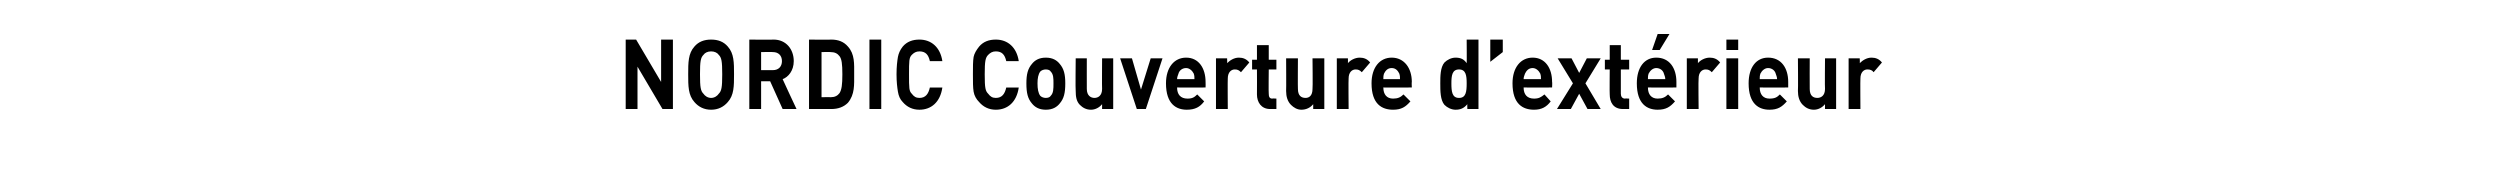 <?xml version="1.0" standalone="no"?><!DOCTYPE svg PUBLIC "-//W3C//DTD SVG 1.1//EN" "http://www.w3.org/Graphics/SVG/1.1/DTD/svg11.dtd"><svg xmlns="http://www.w3.org/2000/svg" version="1.1" width="360px" height="24.3px" viewBox="0 -1 360 24.3" style="top:-1px"><desc>Nordic Couverture d’ext rieur</desc><defs/><g id="Polygon260321"><path d="m95.4 14.7l-3.6-6.1l0 6.1l-1.7 0l0-10l1.5 0l3.6 6.1l0-6.1l1.7 0l0 10l-1.5 0zm9.4-1c-.6.7-1.4 1.1-2.4 1.1c-1 0-1.8-.4-2.4-1.1c-.9-1-.9-2.3-.9-4c0-1.7 0-3 .9-4c.6-.7 1.4-1 2.4-1c1 0 1.8.3 2.4 1c.9 1 .9 2.3.9 4c0 1.7 0 3-.9 4zm-1.3-6.8c-.2-.3-.6-.5-1.1-.5c-.5 0-.9.2-1.1.5c-.4.4-.5.9-.5 2.8c0 1.9.1 2.4.5 2.8c.2.3.6.6 1.1.6c.5 0 .9-.3 1.1-.6c.4-.4.5-.9.5-2.8c0-1.9-.1-2.4-.5-2.8zm9.2 7.8l-1.8-4l-1.3 0l0 4l-1.7 0l0-10c0 0 3.5.04 3.5 0c1.8 0 2.9 1.4 2.9 3.1c0 1.4-.8 2.3-1.6 2.6c-.02 0 2 4.3 2 4.3l-2 0zm-1.4-8.2c-.01-.03-1.7 0-1.7 0l0 2.6c0 0 1.69 0 1.7 0c.8 0 1.3-.5 1.3-1.3c0-.8-.5-1.3-1.3-1.3zm10.8 7.3c-.6.6-1.4.9-2.4.9c.04 0-3.2 0-3.2 0l0-10c0 0 3.24.04 3.2 0c1 0 1.8.3 2.4 1c1 1.1.9 2.5.9 4c0 1.5.1 2.9-.9 4.1zm-1.2-6.7c-.3-.4-.7-.6-1.3-.6c-.02-.03-1.3 0-1.3 0l0 6.5c0 0 1.28-.03 1.3 0c.6 0 1-.2 1.3-.6c.3-.5.4-1.2.4-2.7c0-1.5-.1-2.2-.4-2.6zm4.3 7.6l0-10l1.7 0l0 10l-1.7 0zm7.2.1c-1 0-1.8-.4-2.4-1.1c-.4-.4-.6-.9-.7-1.5c-.1-.6-.2-1.4-.2-2.5c0-1.1.1-1.9.2-2.5c.1-.5.3-1 .7-1.5c.6-.7 1.4-1 2.4-1c1.7 0 3 1.1 3.3 3.1c0 0-1.8 0-1.8 0c-.2-.9-.6-1.4-1.5-1.4c-.5 0-.8.2-1.1.5c-.4.4-.4.9-.4 2.8c0 2 0 2.4.4 2.8c.3.4.6.6 1.1.6c.9 0 1.3-.6 1.5-1.5c0 0 1.8 0 1.8 0c-.3 2.1-1.6 3.2-3.3 3.2zm11 0c-1 0-1.8-.4-2.4-1.1c-.4-.4-.7-.9-.8-1.5c-.1-.6-.1-1.4-.1-2.5c0-1.1 0-1.9.1-2.5c.1-.5.4-1 .8-1.5c.6-.7 1.4-1 2.4-1c1.7 0 3 1.1 3.3 3.1c0 0-1.8 0-1.8 0c-.2-.9-.6-1.4-1.5-1.4c-.5 0-.8.2-1.1.5c-.4.4-.5.9-.5 2.8c0 2 .1 2.4.5 2.8c.3.4.6.6 1.1.6c.9 0 1.3-.6 1.5-1.5c0 0 1.8 0 1.8 0c-.3 2.1-1.6 3.2-3.3 3.2zm9.2-.9c-.4.5-1 .9-2 .9c-1 0-1.6-.4-2-.9c-.6-.7-.8-1.5-.8-2.9c0-1.3.2-2.1.8-2.8c.4-.5 1-.9 2-.9c1 0 1.6.4 2 .9c.6.7.8 1.5.8 2.8c0 1.4-.2 2.2-.8 2.9zm-1.3-4.6c-.1-.2-.4-.3-.7-.3c-.3 0-.6.1-.8.3c-.3.4-.4 1-.4 1.7c0 .8.1 1.4.4 1.8c.2.2.5.3.8.3c.3 0 .6-.1.7-.3c.4-.4.4-1 .4-1.8c0-.7 0-1.3-.4-1.7zm7.4 5.4c0 0 .01-.67 0-.7c-.4.5-1 .8-1.6.8c-.7 0-1.2-.3-1.6-.7c-.5-.5-.6-1.2-.6-2c-.05-.03 0-4.7 0-4.7l1.6 0c0 0-.01 4.42 0 4.4c0 1 .6 1.3 1.1 1.3c.5 0 1.1-.3 1.1-1.3c-.03.02 0-4.4 0-4.4l1.6 0l0 7.3l-1.6 0zm6.3 0l-1.3 0l-2.4-7.3l1.7 0l1.3 4.5l1.4-4.5l1.7 0l-2.4 7.3zm4.5-3.1c0 1 .5 1.6 1.5 1.6c.7 0 1-.2 1.4-.6c0 0 1 1 1 1c-.6.8-1.3 1.2-2.5 1.2c-1.5 0-3-.8-3-3.8c0-2.3 1.2-3.7 2.9-3.7c1.8 0 2.8 1.5 2.8 3.5c.02.01 0 .8 0 .8c0 0-4.08.02-4.1 0zm2.4-2c-.2-.4-.6-.8-1.1-.8c-.6 0-1 .4-1.1.8c-.1.3-.2.5-.2.8c0 0 2.5 0 2.5 0c0-.3 0-.5-.1-.8zm6.8-.2c-.3-.3-.5-.4-.9-.4c-.5 0-1 .4-1 1.3c-.03.01 0 4.4 0 4.4l-1.7 0l0-7.3l1.6 0c0 0 .04.71 0 .7c.4-.4 1-.8 1.7-.8c.6 0 1.1.2 1.5.7c0 0-1.2 1.4-1.2 1.4zm4.2 5.3c-1.3 0-1.9-1-1.9-2.1c.02.02 0-3.6 0-3.6l-.7 0l0-1.4l.7 0l0-2.1l1.7 0l0 2.1l1.1 0l0 1.4l-1.1 0c0 0-.04 3.5 0 3.5c0 .4.1.7.5.7c.02-.04.6 0 .6 0l0 1.5c0 0-.88 0-.9 0zm6.2 0c0 0-.01-.67 0-.7c-.4.5-1 .8-1.7.8c-.6 0-1.1-.3-1.5-.7c-.5-.5-.7-1.2-.7-2c.03-.03 0-4.7 0-4.7l1.7 0c0 0-.03 4.42 0 4.4c0 1 .5 1.3 1.1 1.3c.5 0 1-.3 1-1.3c.05.02 0-4.4 0-4.4l1.7 0l0 7.3l-1.6 0zm7-5.3c-.3-.3-.5-.4-.9-.4c-.5 0-1 .4-1 1.3c-.04.01 0 4.4 0 4.4l-1.7 0l0-7.3l1.6 0c0 0 .02.71 0 .7c.3-.4 1-.8 1.7-.8c.6 0 1.1.2 1.5.7c0 0-1.2 1.4-1.2 1.4zm3.1 2.2c0 1 .5 1.6 1.4 1.6c.7 0 1.1-.2 1.5-.6c0 0 1 1 1 1c-.7.8-1.3 1.2-2.5 1.2c-1.6 0-3.1-.8-3.1-3.8c0-2.3 1.2-3.7 2.9-3.7c1.8 0 2.9 1.5 2.9 3.5c-.04.01 0 .8 0 .8c0 0-4.15.02-4.1 0zm2.3-2c-.2-.4-.5-.8-1.1-.8c-.6 0-.9.4-1.1.8c-.1.3-.1.5-.1.8c0 0 2.4 0 2.4 0c0-.3 0-.5-.1-.8zm9.8 5.1c0 0-.03-.68 0-.7c-.5.6-1 .8-1.7.8c-.6 0-1.2-.3-1.6-.7c-.6-.7-.6-2-.6-3.1c0-1 0-2.3.6-3c.4-.4 1-.7 1.6-.7c.7 0 1.2.2 1.6.8c.03-.05 0-3.4 0-3.4l1.7 0l0 10l-1.6 0zm-1.2-5.7c-1 0-1.1.9-1.1 2c0 1.2.1 2.1 1.1 2.1c1 0 1.1-.9 1.1-2.1c0-1.1-.1-2-1.1-2zm4.5-1.1l0-3.2l1.8 0l0 1.8l-1.8 1.4zm4.8 3.7c0 1 .5 1.6 1.5 1.6c.7 0 1-.2 1.5-.6c0 0 .9 1 .9 1c-.6.8-1.3 1.2-2.4 1.2c-1.6 0-3.1-.8-3.1-3.8c0-2.3 1.2-3.7 2.9-3.7c1.8 0 2.8 1.5 2.8 3.5c.04.01 0 .8 0 .8c0 0-4.07.02-4.1 0zm2.4-2c-.2-.4-.6-.8-1.1-.8c-.6 0-.9.4-1.1.8c-.1.3-.2.5-.2.8c0 0 2.5 0 2.5 0c0-.3 0-.5-.1-.8zm6.8 5.1l-1.2-2.2l-1.2 2.2l-2 0l2.3-3.7l-2.2-3.6l2 0l1.1 2.1l1.1-2.1l2 0l-2.2 3.6l2.2 3.7l-1.9 0zm5.1 0c-1.4 0-1.9-1-1.9-2.1c-.03.02 0-3.6 0-3.6l-.7 0l0-1.4l.7 0l0-2.1l1.6 0l0 2.1l1.2 0l0 1.4l-1.2 0c0 0 0 3.5 0 3.5c0 .4.2.7.6.7c-.03-.04.6 0 .6 0l0 1.5c0 0-.93 0-.9 0zm3.6-3.1c0 1 .5 1.6 1.4 1.6c.7 0 1.1-.2 1.5-.6c0 0 1 1 1 1c-.7.8-1.3 1.2-2.5 1.2c-1.5 0-3-.8-3-3.8c0-2.3 1.1-3.7 2.8-3.7c1.9 0 2.9 1.5 2.9 3.5c0 .01 0 .8 0 .8c0 0-4.1.02-4.1 0zm2.3-2c-.1-.4-.5-.8-1.1-.8c-.5 0-.9.4-1.1.8c-.1.3-.1.5-.1.8c0 0 2.5 0 2.5 0c0-.3-.1-.5-.2-.8zm-.6-3.4l-1.1 0l.8-2.3l1.7 0l-1.4 2.3zm7.5 3.2c-.3-.3-.5-.4-.9-.4c-.5 0-1 .4-1 1.3c-.05.01 0 4.4 0 4.4l-1.7 0l0-7.3l1.6 0c0 0 .01.71 0 .7c.3-.4 1-.8 1.7-.8c.6 0 1.1.2 1.5.7c0 0-1.2 1.4-1.2 1.4zm2.1 5.3l0-7.3l1.7 0l0 7.3l-1.7 0zm0-8.5l0-1.5l1.7 0l0 1.5l-1.7 0zm4.8 5.4c0 1 .5 1.6 1.4 1.6c.8 0 1.1-.2 1.5-.6c0 0 1 1 1 1c-.7.8-1.3 1.2-2.5 1.2c-1.5 0-3-.8-3-3.8c0-2.3 1.1-3.7 2.8-3.7c1.9 0 2.9 1.5 2.9 3.5c.01.01 0 .8 0 .8c0 0-4.1.02-4.1 0zm2.3-2c-.1-.4-.5-.8-1.1-.8c-.5 0-.9.4-1.1.8c-.1.3-.1.5-.1.8c0 0 2.5 0 2.5 0c0-.3-.1-.5-.2-.8zm7.1 5.1c0 0 0-.67 0-.7c-.4.5-1 .8-1.6.8c-.7 0-1.2-.3-1.6-.7c-.5-.5-.7-1.2-.7-2c.04-.03 0-4.7 0-4.7l1.7 0c0 0-.02 4.42 0 4.4c0 1 .5 1.3 1.1 1.3c.5 0 1.1-.3 1.1-1.3c-.04.02 0-4.4 0-4.4l1.6 0l0 7.3l-1.6 0zm7-5.3c-.2-.3-.5-.4-.9-.4c-.5 0-1 .4-1 1.3c-.03.01 0 4.4 0 4.4l-1.7 0l0-7.3l1.6 0c0 0 .04.71 0 .7c.4-.4 1-.8 1.7-.8c.6 0 1.1.2 1.5.7c0 0-1.2 1.4-1.2 1.4z" stroke="none" fill="#000"/></g></svg>